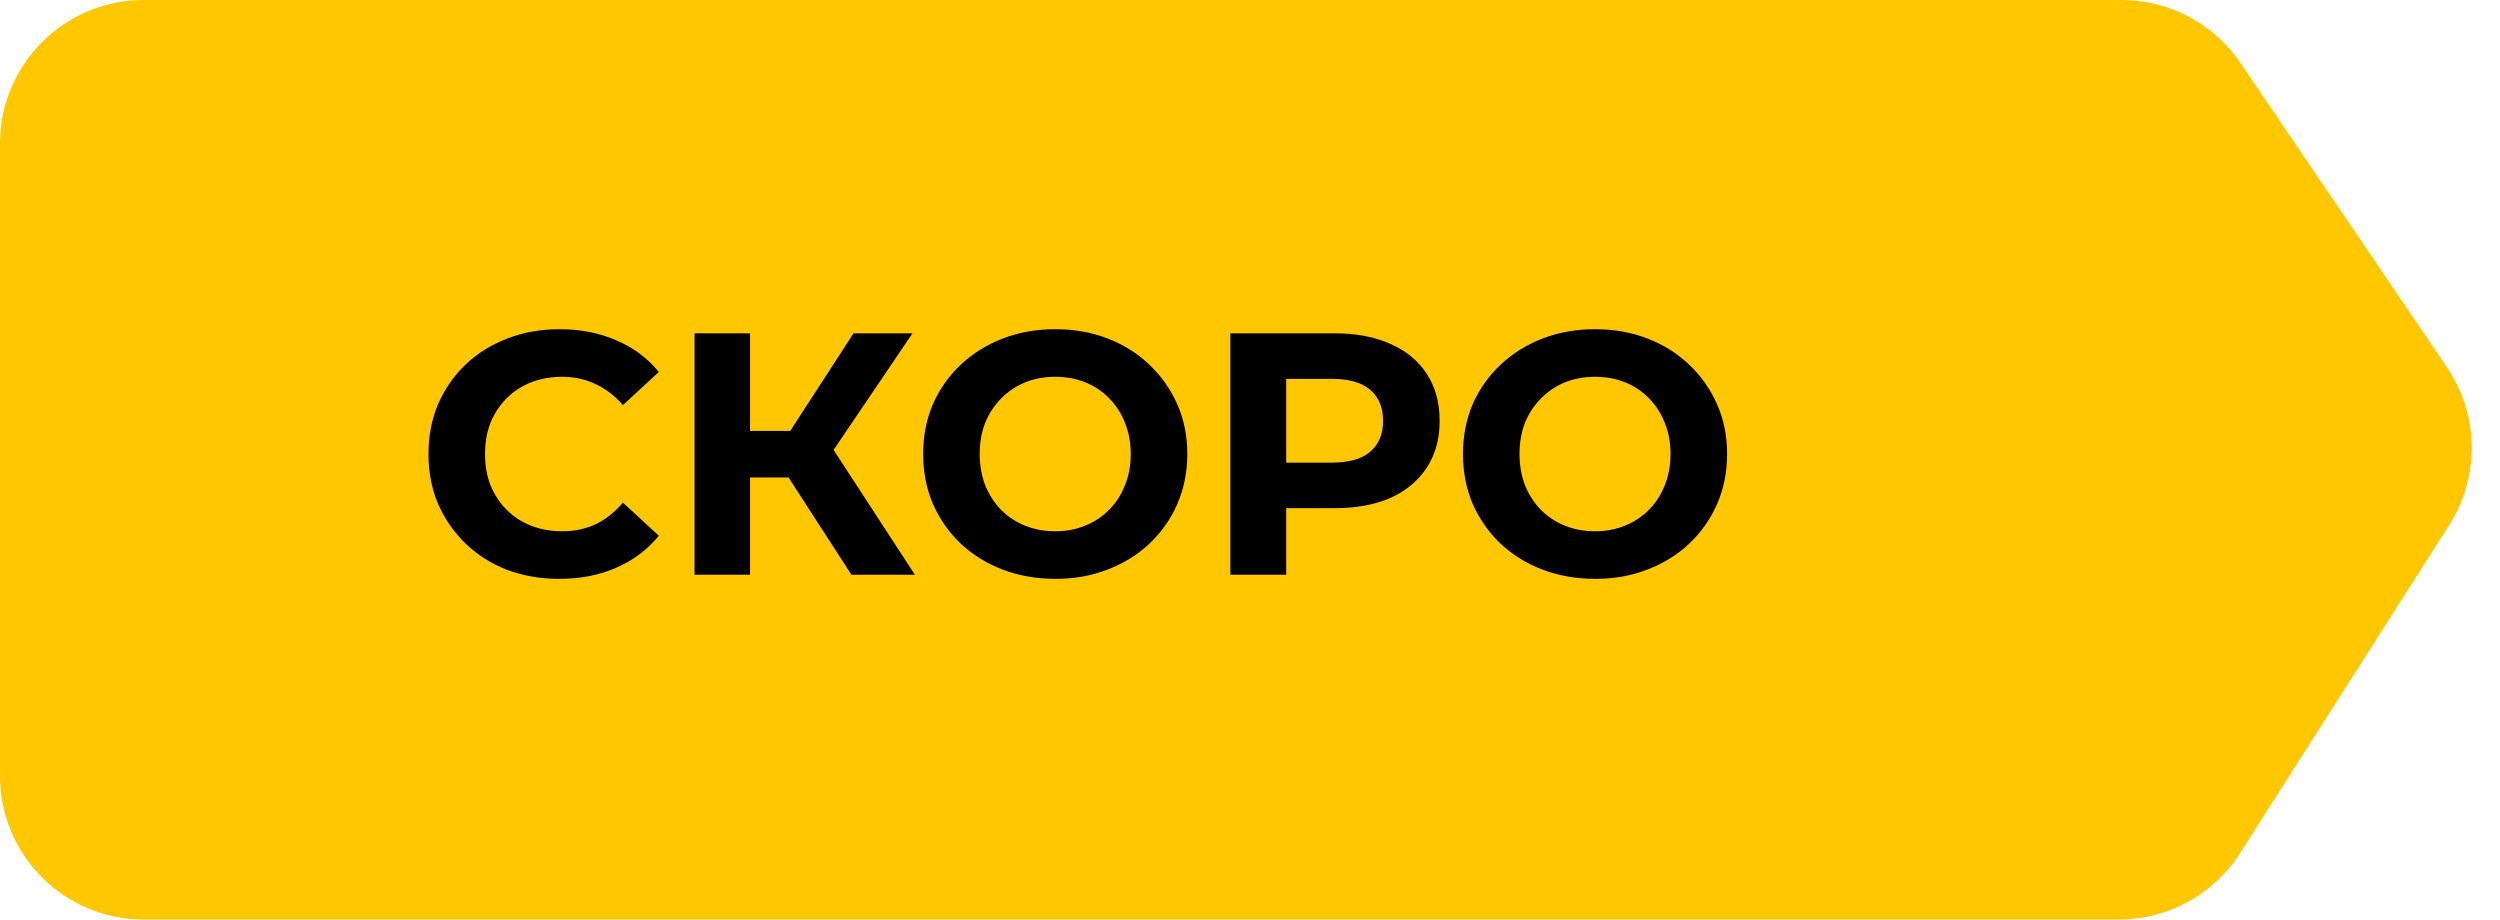 <svg width="87" height="32" viewBox="0 0 87 32" fill="none" xmlns="http://www.w3.org/2000/svg">
<path d="M73.832 0H5C2.239 0 0 2.239 0 5V27C0 29.761 2.239 32 5 32H73.739C75.447 32 77.037 31.128 77.955 29.688L85.232 18.274C86.305 16.59 86.274 14.43 85.153 12.778L77.969 2.192C77.038 0.821 75.489 0 73.832 0Z" fill="#FFC700"/>
<path d="M19.459 20.144C18.811 20.144 18.207 20.04 17.647 19.832C17.095 19.616 16.615 19.312 16.207 18.92C15.799 18.528 15.479 18.068 15.247 17.54C15.023 17.012 14.911 16.432 14.911 15.8C14.911 15.168 15.023 14.588 15.247 14.06C15.479 13.532 15.799 13.072 16.207 12.68C16.623 12.288 17.107 11.988 17.659 11.78C18.211 11.564 18.815 11.456 19.471 11.456C20.199 11.456 20.855 11.584 21.439 11.84C22.031 12.088 22.527 12.456 22.927 12.944L21.679 14.096C21.391 13.768 21.071 13.524 20.719 13.364C20.367 13.196 19.983 13.112 19.567 13.112C19.175 13.112 18.815 13.176 18.487 13.304C18.159 13.432 17.875 13.616 17.635 13.856C17.395 14.096 17.207 14.38 17.071 14.708C16.943 15.036 16.879 15.4 16.879 15.8C16.879 16.2 16.943 16.564 17.071 16.892C17.207 17.22 17.395 17.504 17.635 17.744C17.875 17.984 18.159 18.168 18.487 18.296C18.815 18.424 19.175 18.488 19.567 18.488C19.983 18.488 20.367 18.408 20.719 18.248C21.071 18.08 21.391 17.828 21.679 17.492L22.927 18.644C22.527 19.132 22.031 19.504 21.439 19.76C20.855 20.016 20.195 20.144 19.459 20.144ZM29.63 20L27.014 15.956L28.586 15.008L31.838 20H29.63ZM24.17 20V11.6H26.102V20H24.17ZM25.538 16.616V14.996H28.466V16.616H25.538ZM28.766 16.016L26.978 15.8L29.702 11.6H31.754L28.766 16.016ZM36.734 20.144C36.07 20.144 35.454 20.036 34.886 19.82C34.326 19.604 33.838 19.3 33.422 18.908C33.014 18.516 32.694 18.056 32.462 17.528C32.238 17 32.126 16.424 32.126 15.8C32.126 15.176 32.238 14.6 32.462 14.072C32.694 13.544 33.018 13.084 33.434 12.692C33.85 12.3 34.338 11.996 34.898 11.78C35.458 11.564 36.066 11.456 36.722 11.456C37.386 11.456 37.994 11.564 38.546 11.78C39.106 11.996 39.59 12.3 39.998 12.692C40.414 13.084 40.738 13.544 40.97 14.072C41.202 14.592 41.318 15.168 41.318 15.8C41.318 16.424 41.202 17.004 40.97 17.54C40.738 18.068 40.414 18.528 39.998 18.92C39.59 19.304 39.106 19.604 38.546 19.82C37.994 20.036 37.39 20.144 36.734 20.144ZM36.722 18.488C37.098 18.488 37.442 18.424 37.754 18.296C38.074 18.168 38.354 17.984 38.594 17.744C38.834 17.504 39.018 17.22 39.146 16.892C39.282 16.564 39.35 16.2 39.35 15.8C39.35 15.4 39.282 15.036 39.146 14.708C39.018 14.38 38.834 14.096 38.594 13.856C38.362 13.616 38.086 13.432 37.766 13.304C37.446 13.176 37.098 13.112 36.722 13.112C36.346 13.112 35.998 13.176 35.678 13.304C35.366 13.432 35.09 13.616 34.85 13.856C34.61 14.096 34.422 14.38 34.286 14.708C34.158 15.036 34.094 15.4 34.094 15.8C34.094 16.192 34.158 16.556 34.286 16.892C34.422 17.22 34.606 17.504 34.838 17.744C35.078 17.984 35.358 18.168 35.678 18.296C35.998 18.424 36.346 18.488 36.722 18.488ZM42.816 20V11.6H46.452C47.203 11.6 47.852 11.724 48.395 11.972C48.94 12.212 49.359 12.56 49.656 13.016C49.952 13.472 50.099 14.016 50.099 14.648C50.099 15.272 49.952 15.812 49.656 16.268C49.359 16.724 48.94 17.076 48.395 17.324C47.852 17.564 47.203 17.684 46.452 17.684H43.895L44.76 16.808V20H42.816ZM44.76 17.024L43.895 16.1H46.343C46.944 16.1 47.392 15.972 47.688 15.716C47.983 15.46 48.132 15.104 48.132 14.648C48.132 14.184 47.983 13.824 47.688 13.568C47.392 13.312 46.944 13.184 46.343 13.184H43.895L44.76 12.26V17.024ZM55.519 20.144C54.855 20.144 54.239 20.036 53.671 19.82C53.111 19.604 52.623 19.3 52.207 18.908C51.799 18.516 51.479 18.056 51.247 17.528C51.023 17 50.911 16.424 50.911 15.8C50.911 15.176 51.023 14.6 51.247 14.072C51.479 13.544 51.803 13.084 52.219 12.692C52.635 12.3 53.123 11.996 53.683 11.78C54.243 11.564 54.851 11.456 55.507 11.456C56.171 11.456 56.779 11.564 57.331 11.78C57.891 11.996 58.375 12.3 58.783 12.692C59.199 13.084 59.523 13.544 59.755 14.072C59.987 14.592 60.103 15.168 60.103 15.8C60.103 16.424 59.987 17.004 59.755 17.54C59.523 18.068 59.199 18.528 58.783 18.92C58.375 19.304 57.891 19.604 57.331 19.82C56.779 20.036 56.175 20.144 55.519 20.144ZM55.507 18.488C55.883 18.488 56.227 18.424 56.539 18.296C56.859 18.168 57.139 17.984 57.379 17.744C57.619 17.504 57.803 17.22 57.931 16.892C58.067 16.564 58.135 16.2 58.135 15.8C58.135 15.4 58.067 15.036 57.931 14.708C57.803 14.38 57.619 14.096 57.379 13.856C57.147 13.616 56.871 13.432 56.551 13.304C56.231 13.176 55.883 13.112 55.507 13.112C55.131 13.112 54.783 13.176 54.463 13.304C54.151 13.432 53.875 13.616 53.635 13.856C53.395 14.096 53.207 14.38 53.071 14.708C52.943 15.036 52.879 15.4 52.879 15.8C52.879 16.192 52.943 16.556 53.071 16.892C53.207 17.22 53.391 17.504 53.623 17.744C53.863 17.984 54.143 18.168 54.463 18.296C54.783 18.424 55.131 18.488 55.507 18.488Z" fill="black"/>
</svg>
